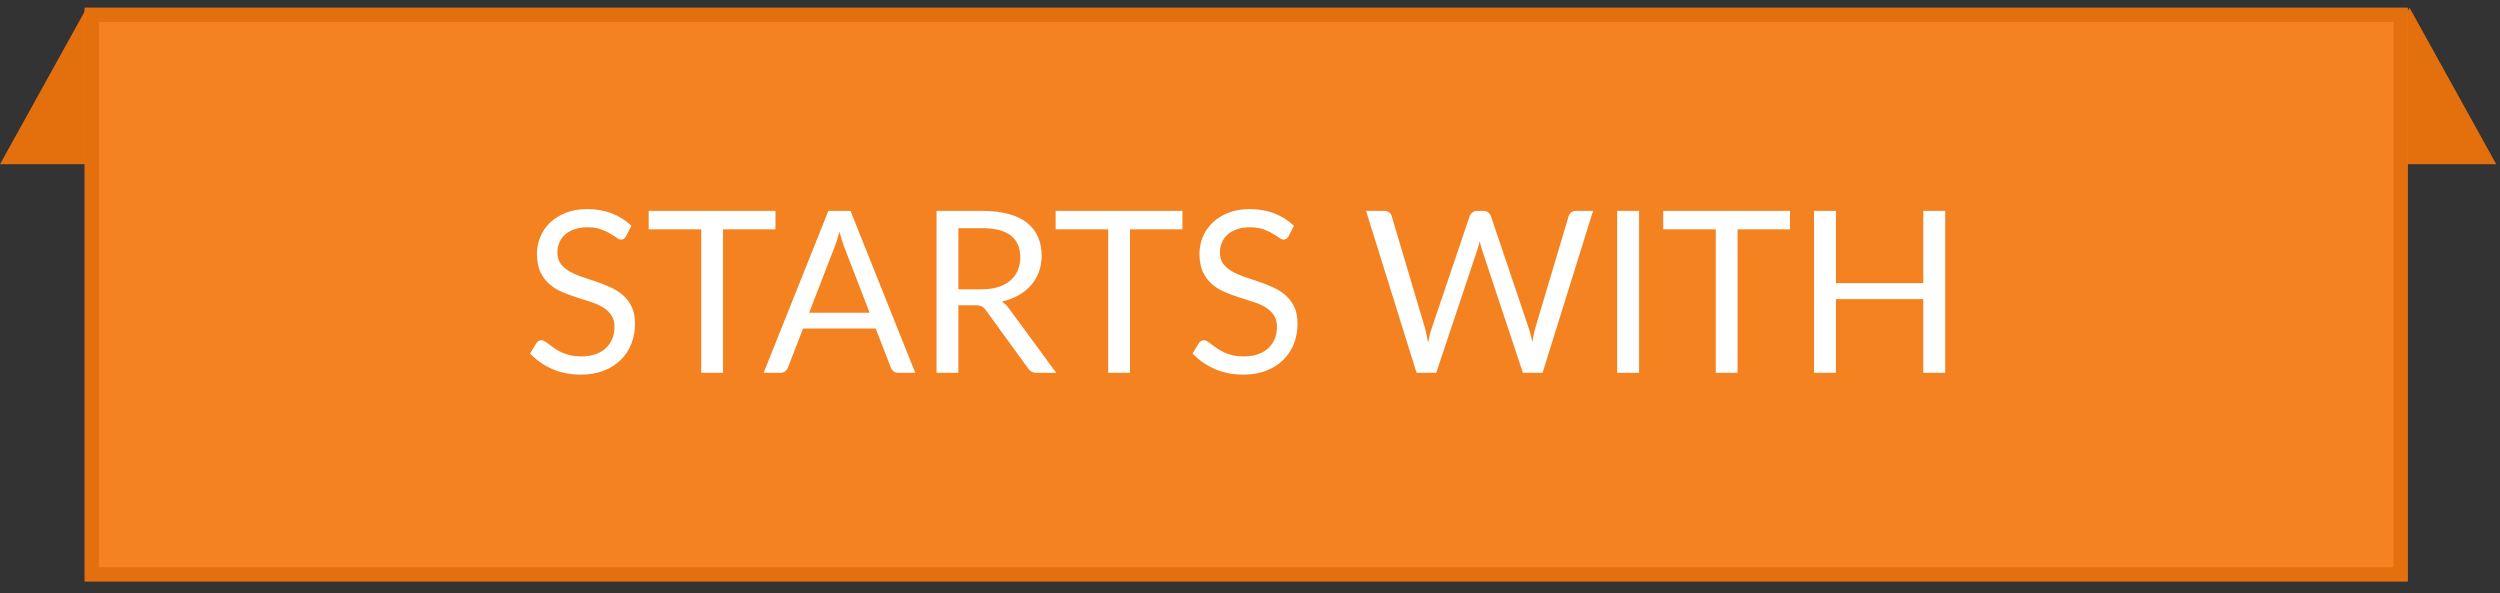 <svg width="177" height="42" viewBox="0 0 177 42" fill="none" xmlns="http://www.w3.org/2000/svg">
<rect x="0" y="0" width="177" height="42" fill="#333333" stroke="none"/>
<path d="M6.137 0.552L12.274 11.627H0L6.137 0.552Z" fill="#E36F0D"/>
<path d="M170.598 0.552L176.735 11.627H164.461L170.598 0.552Z" fill="#E36F0D"/>
<path d="M170.461 0.552H6V41.16H170.461V0.552Z" fill="#F58220"/>
<path d="M169.961 1.052H6.5V40.66H169.961V1.052Z" stroke="#E36F0D"/>
<path d="M44.328 16.724C44.28 16.803 44.227 16.865 44.168 16.907C44.115 16.945 44.048 16.963 43.968 16.963C43.877 16.963 43.771 16.918 43.648 16.828C43.525 16.737 43.371 16.638 43.184 16.532C43.003 16.419 42.781 16.318 42.52 16.227C42.264 16.137 41.952 16.091 41.584 16.091C41.237 16.091 40.931 16.14 40.664 16.235C40.403 16.326 40.181 16.451 40 16.611C39.824 16.771 39.691 16.961 39.6 17.18C39.509 17.393 39.464 17.625 39.464 17.875C39.464 18.195 39.541 18.462 39.696 18.675C39.856 18.884 40.064 19.062 40.32 19.212C40.581 19.361 40.875 19.491 41.2 19.604C41.531 19.71 41.867 19.822 42.208 19.939C42.555 20.057 42.891 20.19 43.216 20.34C43.547 20.483 43.84 20.668 44.096 20.892C44.357 21.116 44.565 21.39 44.72 21.715C44.88 22.041 44.96 22.441 44.96 22.916C44.96 23.417 44.875 23.889 44.704 24.331C44.533 24.769 44.283 25.15 43.952 25.476C43.627 25.801 43.224 26.057 42.744 26.244C42.269 26.43 41.728 26.523 41.12 26.523C40.373 26.523 39.696 26.39 39.088 26.123C38.48 25.852 37.96 25.486 37.528 25.027L37.976 24.291C38.019 24.233 38.069 24.185 38.128 24.148C38.192 24.105 38.261 24.084 38.336 24.084C38.405 24.084 38.483 24.113 38.568 24.172C38.659 24.225 38.76 24.294 38.872 24.38C38.984 24.465 39.112 24.558 39.256 24.66C39.4 24.761 39.563 24.854 39.744 24.939C39.931 25.025 40.141 25.097 40.376 25.155C40.611 25.209 40.875 25.235 41.168 25.235C41.536 25.235 41.864 25.185 42.152 25.084C42.44 24.982 42.683 24.841 42.88 24.66C43.083 24.473 43.237 24.252 43.344 23.995C43.451 23.739 43.504 23.454 43.504 23.14C43.504 22.793 43.424 22.51 43.264 22.291C43.109 22.067 42.904 21.881 42.648 21.732C42.392 21.582 42.099 21.457 41.768 21.355C41.437 21.249 41.101 21.142 40.76 21.035C40.419 20.924 40.083 20.796 39.752 20.651C39.421 20.508 39.128 20.321 38.872 20.091C38.616 19.862 38.408 19.577 38.248 19.235C38.093 18.889 38.016 18.462 38.016 17.956C38.016 17.55 38.093 17.158 38.248 16.779C38.408 16.401 38.637 16.065 38.936 15.771C39.24 15.478 39.611 15.243 40.048 15.068C40.491 14.892 40.997 14.803 41.568 14.803C42.208 14.803 42.789 14.905 43.312 15.107C43.84 15.31 44.304 15.604 44.704 15.988L44.328 16.724ZM54.904 16.235H51.191V26.395H49.648V16.235H45.928V14.931H54.904V16.235ZM61.568 22.14L59.768 17.476C59.714 17.337 59.658 17.177 59.6 16.995C59.541 16.809 59.485 16.611 59.432 16.404C59.32 16.835 59.205 17.195 59.088 17.483L57.288 22.14H61.568ZM64.8 26.395H63.6C63.461 26.395 63.349 26.361 63.264 26.291C63.178 26.222 63.114 26.134 63.072 26.027L62 23.259H56.856L55.784 26.027C55.752 26.123 55.69 26.209 55.6 26.284C55.509 26.358 55.397 26.395 55.264 26.395H54.064L58.648 14.931H60.216L64.8 26.395ZM69.484 20.483C69.932 20.483 70.326 20.43 70.668 20.323C71.014 20.212 71.302 20.057 71.532 19.86C71.766 19.657 71.942 19.417 72.06 19.14C72.177 18.862 72.236 18.555 72.236 18.22C72.236 17.537 72.012 17.022 71.564 16.675C71.116 16.329 70.444 16.155 69.548 16.155H67.852V20.483H69.484ZM74.78 26.395H73.404C73.121 26.395 72.913 26.286 72.78 26.067L69.804 21.971C69.713 21.843 69.614 21.753 69.508 21.7C69.406 21.641 69.246 21.611 69.028 21.611H67.852V26.395H66.308V14.931H69.548C70.273 14.931 70.9 15.006 71.428 15.155C71.956 15.3 72.39 15.51 72.732 15.787C73.078 16.065 73.334 16.401 73.5 16.796C73.665 17.185 73.748 17.622 73.748 18.108C73.748 18.513 73.684 18.892 73.556 19.244C73.428 19.596 73.241 19.913 72.996 20.195C72.756 20.473 72.46 20.71 72.108 20.907C71.761 21.105 71.366 21.254 70.924 21.355C71.121 21.468 71.292 21.63 71.436 21.843L74.78 26.395ZM83.716 16.235H80.004V26.395H78.46V16.235H74.74V14.931H83.716V16.235ZM91.234 16.724C91.186 16.803 91.133 16.865 91.074 16.907C91.021 16.945 90.954 16.963 90.874 16.963C90.784 16.963 90.677 16.918 90.554 16.828C90.432 16.737 90.277 16.638 90.09 16.532C89.909 16.419 89.688 16.318 89.426 16.227C89.17 16.137 88.858 16.091 88.49 16.091C88.144 16.091 87.837 16.14 87.57 16.235C87.309 16.326 87.088 16.451 86.906 16.611C86.73 16.771 86.597 16.961 86.506 17.18C86.416 17.393 86.37 17.625 86.37 17.875C86.37 18.195 86.448 18.462 86.602 18.675C86.762 18.884 86.97 19.062 87.226 19.212C87.488 19.361 87.781 19.491 88.106 19.604C88.437 19.71 88.773 19.822 89.114 19.939C89.461 20.057 89.797 20.19 90.122 20.34C90.453 20.483 90.746 20.668 91.002 20.892C91.264 21.116 91.472 21.39 91.626 21.715C91.786 22.041 91.866 22.441 91.866 22.916C91.866 23.417 91.781 23.889 91.61 24.331C91.44 24.769 91.189 25.15 90.858 25.476C90.533 25.801 90.13 26.057 89.65 26.244C89.176 26.43 88.634 26.523 88.026 26.523C87.28 26.523 86.602 26.39 85.994 26.123C85.386 25.852 84.866 25.486 84.434 25.027L84.882 24.291C84.925 24.233 84.976 24.185 85.034 24.148C85.098 24.105 85.168 24.084 85.242 24.084C85.312 24.084 85.389 24.113 85.474 24.172C85.565 24.225 85.666 24.294 85.778 24.38C85.89 24.465 86.018 24.558 86.162 24.66C86.306 24.761 86.469 24.854 86.65 24.939C86.837 25.025 87.048 25.097 87.282 25.155C87.517 25.209 87.781 25.235 88.074 25.235C88.442 25.235 88.77 25.185 89.058 25.084C89.346 24.982 89.589 24.841 89.786 24.66C89.989 24.473 90.144 24.252 90.25 23.995C90.357 23.739 90.41 23.454 90.41 23.14C90.41 22.793 90.33 22.51 90.17 22.291C90.016 22.067 89.81 21.881 89.554 21.732C89.298 21.582 89.005 21.457 88.674 21.355C88.344 21.249 88.008 21.142 87.666 21.035C87.325 20.924 86.989 20.796 86.658 20.651C86.328 20.508 86.034 20.321 85.778 20.091C85.522 19.862 85.314 19.577 85.154 19.235C85 18.889 84.922 18.462 84.922 17.956C84.922 17.55 85 17.158 85.154 16.779C85.314 16.401 85.544 16.065 85.842 15.771C86.146 15.478 86.517 15.243 86.954 15.068C87.397 14.892 87.904 14.803 88.474 14.803C89.114 14.803 89.696 14.905 90.218 15.107C90.746 15.31 91.21 15.604 91.61 15.988L91.234 16.724ZM112.789 14.931L109.213 26.395H107.821L104.917 17.651C104.89 17.566 104.863 17.476 104.837 17.38C104.815 17.284 104.791 17.182 104.765 17.076C104.738 17.182 104.711 17.284 104.685 17.38C104.658 17.476 104.631 17.566 104.605 17.651L101.685 26.395H100.293L96.717 14.931H98.005C98.143 14.931 98.258 14.966 98.349 15.036C98.445 15.105 98.506 15.193 98.533 15.3L100.901 23.267C100.938 23.412 100.973 23.566 101.005 23.732C101.042 23.897 101.077 24.073 101.109 24.259C101.146 24.073 101.183 23.897 101.221 23.732C101.263 23.561 101.309 23.406 101.357 23.267L104.053 15.3C104.085 15.209 104.146 15.126 104.237 15.052C104.333 14.972 104.447 14.931 104.581 14.931H105.029C105.167 14.931 105.279 14.966 105.365 15.036C105.45 15.105 105.514 15.193 105.557 15.3L108.245 23.267C108.293 23.406 108.335 23.555 108.373 23.715C108.415 23.875 108.455 24.044 108.493 24.22C108.519 24.044 108.549 23.875 108.581 23.715C108.613 23.555 108.647 23.406 108.685 23.267L111.061 15.3C111.087 15.204 111.146 15.118 111.237 15.043C111.333 14.969 111.447 14.931 111.581 14.931H112.789ZM116.047 26.395H114.495V14.931H116.047V26.395ZM126.732 16.235H123.02V26.395H121.476V16.235H117.756V14.931H126.732V16.235ZM137.721 14.931V26.395H136.169V21.18H129.985V26.395H128.433V14.931H129.985V20.044H136.169V14.931H137.721Z" fill="white"/>
</svg>
